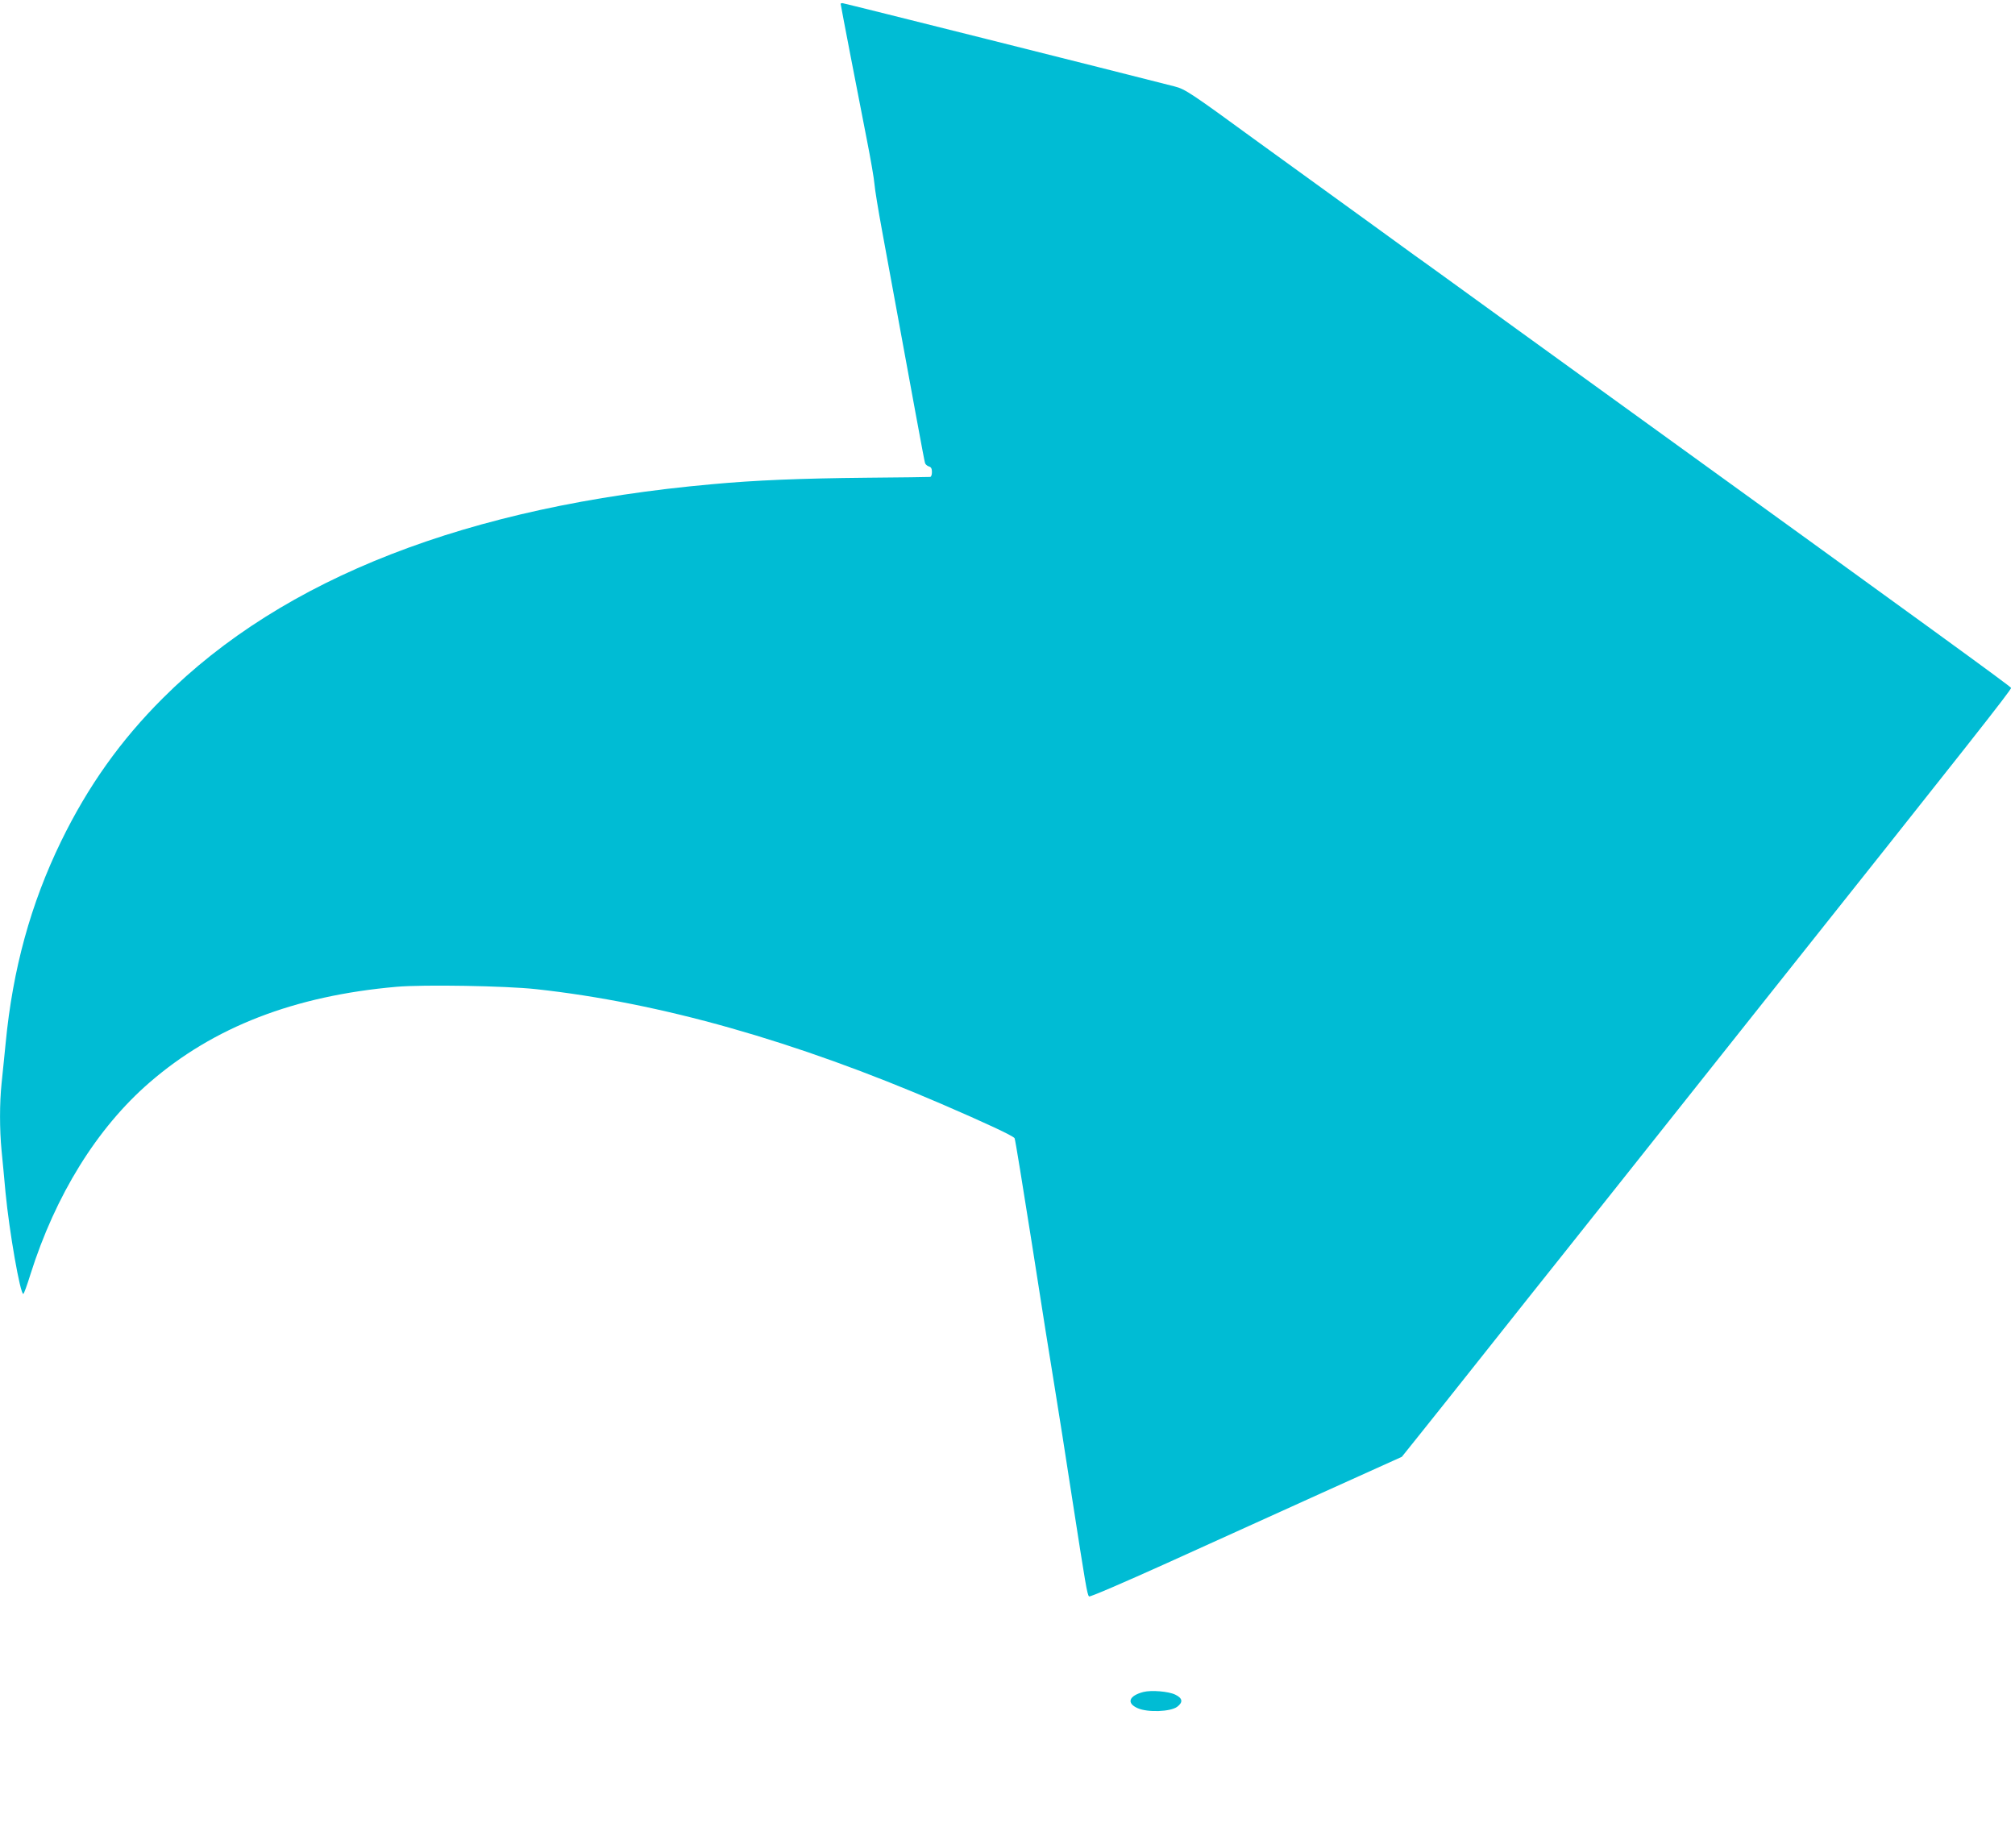 <?xml version="1.0" standalone="no"?>
<!DOCTYPE svg PUBLIC "-//W3C//DTD SVG 20010904//EN"
 "http://www.w3.org/TR/2001/REC-SVG-20010904/DTD/svg10.dtd">
<svg version="1.0" xmlns="http://www.w3.org/2000/svg"
 width="1280pt" height="1174pt" viewBox="0 0 1280 1174"
 preserveAspectRatio="xMidYMid meet">
<g transform="translate(0,1174) scale(0.1,-0.1)"
fill="#00bcd4" stroke="none">
<path d="M5340 11716 c0 -6 118 -618 166 -861 25 -126 47 -255 49 -285 2 -30
24 -165 49 -300 204 -1112 267 -1457 272 -1471 2 -9 14 -19 24 -22 15 -4 20
-14 20 -36 0 -18 -5 -31 -12 -31 -7 -1 -188 -3 -403 -5 -419 -4 -710 -16 -980
-41 -1553 -139 -2725 -595 -3490 -1359 -269 -268 -477 -561 -647 -910 -193
-397 -307 -812 -352 -1281 -9 -87 -20 -203 -26 -257 -13 -125 -13 -293 0 -427
6 -58 17 -177 25 -265 24 -249 93 -645 113 -645 4 0 24 55 45 123 159 504 423
931 757 1220 407 353 920 551 1569 608 171 15 695 6 886 -15 789 -86 1647
-329 2575 -729 271 -117 457 -203 465 -218 4 -5 53 -309 111 -676 57 -368 122
-776 144 -908 22 -132 71 -447 110 -700 86 -554 96 -615 108 -627 5 -5 216 86
493 211 266 121 711 322 989 448 l505 228 105 131 c58 72 249 312 425 534 176
222 399 503 496 624 97 122 285 358 418 526 386 486 551 694 822 1035 1340
1685 1609 2026 1604 2035 -8 13 -492 365 -2540 1845 -218 157 -1002 725 -1078
780 -38 28 -88 64 -111 80 -24 17 -90 64 -147 106 -57 41 -261 190 -454 329
-192 139 -399 289 -460 333 -418 305 -456 331 -524 348 -363 93 -2100 529
-2109 529 -7 0 -12 -2 -12 -4z"/>
<path d="M7263 991 c-92 -24 -109 -71 -36 -103 63 -28 208 -23 251 9 38 29 35
54 -12 77 -43 21 -152 30 -203 17z"/>
</g>
</svg>
